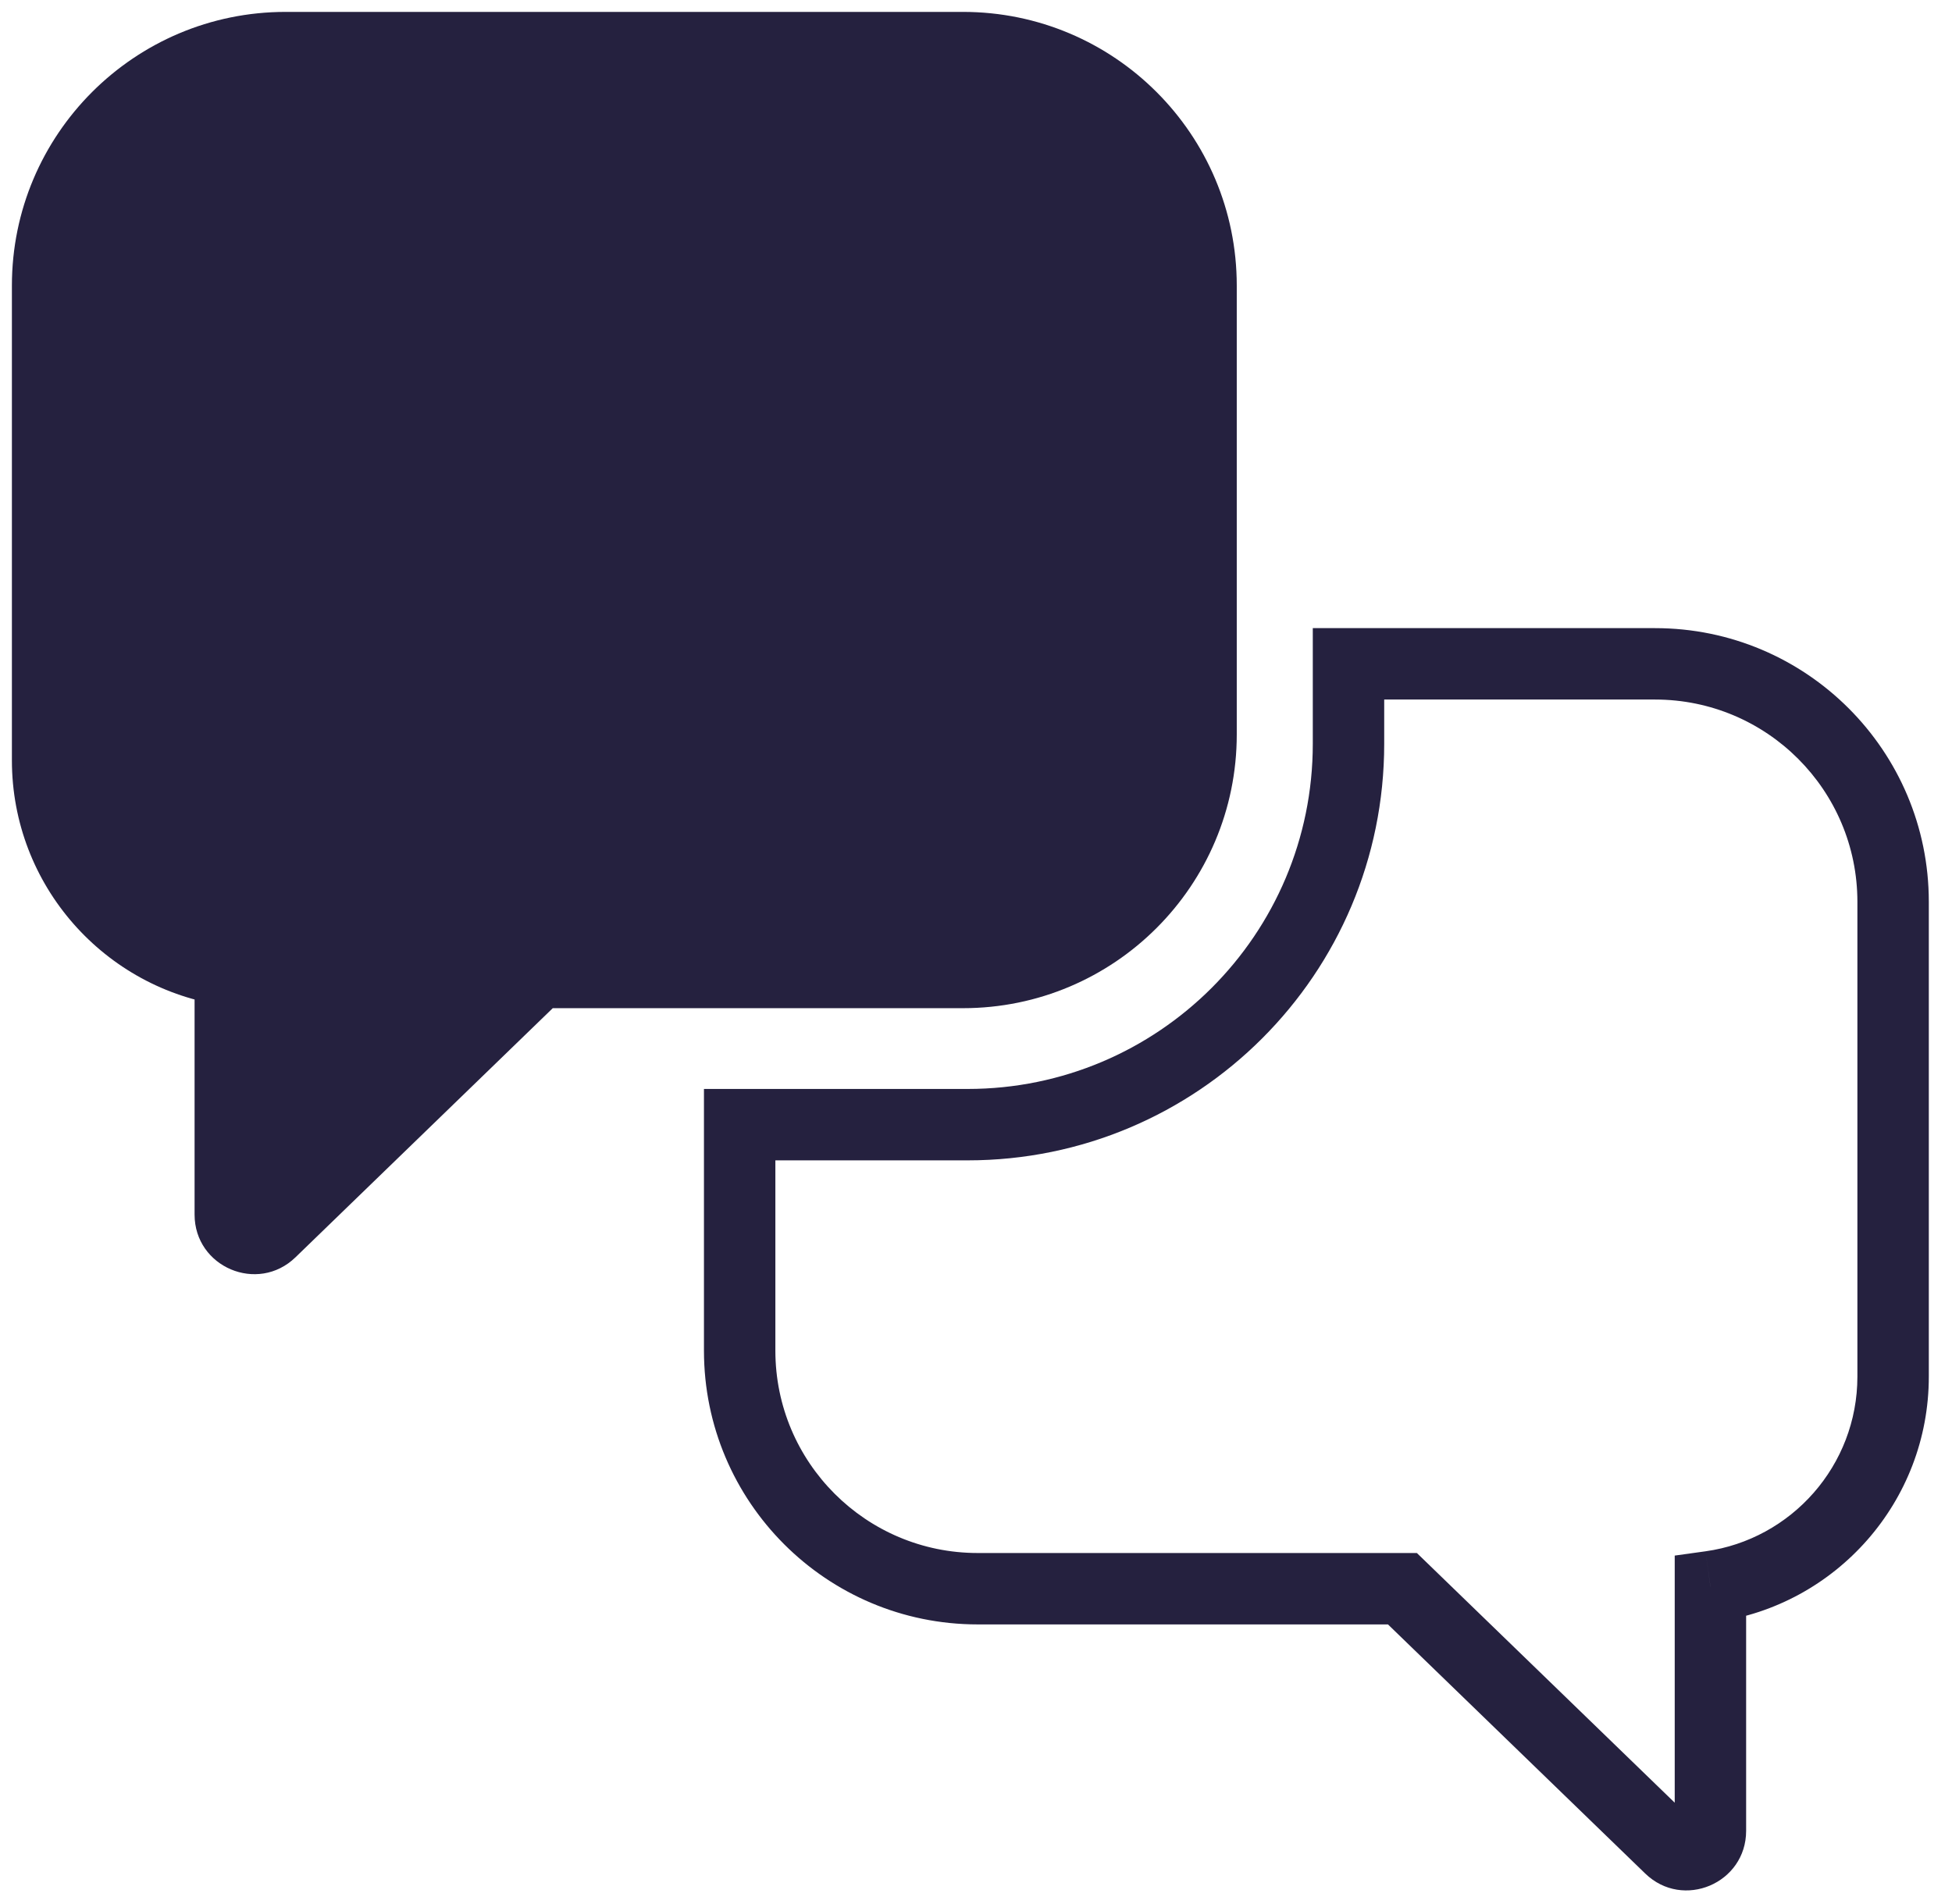 <svg width="41" height="40" viewBox="0 0 41 40" fill="none" xmlns="http://www.w3.org/2000/svg">
<path fill-rule="evenodd" clip-rule="evenodd" d="M6 1H20.227C22.988 1 25.227 3.239 25.227 6V15.43C25.227 18.191 22.988 20.43 20.227 20.43H11.307L5.685 25.875C5.367 26.183 4.837 25.958 4.837 25.516V20.387C2.669 20.085 1 18.224 1 15.973V6C1 3.239 3.239 1 6 1Z" fill="#25213F"/>
<path d="M11.307 20.43V19.68H11.003L10.785 19.891L11.307 20.43ZM5.685 25.875L5.163 25.337L5.163 25.337L5.685 25.875ZM4.837 20.387H5.587V19.734L4.94 19.644L4.837 20.387ZM20.227 0.25H6V1.75H20.227V0.25ZM25.977 6C25.977 2.824 23.403 0.25 20.227 0.25V1.75C22.574 1.75 24.477 3.653 24.477 6H25.977ZM25.977 15.43V6H24.477V15.43H25.977ZM20.227 21.18C23.403 21.18 25.977 18.605 25.977 15.43H24.477C24.477 17.777 22.574 19.68 20.227 19.68V21.18ZM11.307 21.18H20.227V19.68H11.307V21.18ZM10.785 19.891L5.163 25.337L6.206 26.414L11.829 20.968L10.785 19.891ZM5.163 25.337C5.321 25.183 5.587 25.295 5.587 25.516H4.087C4.087 26.62 5.413 27.182 6.206 26.414L5.163 25.337ZM5.587 25.516V20.387H4.087V25.516H5.587ZM0.25 15.973C0.25 18.603 2.2 20.777 4.733 21.13L4.94 19.644C3.138 19.393 1.75 17.845 1.75 15.973H0.25ZM0.25 6V15.973H1.75V6H0.25ZM6 0.25C2.824 0.25 0.25 2.824 0.25 6H1.75C1.75 3.653 3.653 1.75 6 1.75V0.25Z" fill="#25213F"/>
<path d="M15.536 23.627V22.877H14.786V23.627H15.536ZM29.456 33.376L29.978 32.837L29.76 32.626H29.456V33.376ZM35.078 38.821L35.6 38.282L35.6 38.282L35.078 38.821ZM35.926 33.333L35.823 32.59L35.176 32.68V33.333H35.926ZM28.324 13.946V13.196H27.574V13.946H28.324ZM14.786 23.627V28.375H16.286V23.627H14.786ZM14.786 28.375C14.786 31.551 17.36 34.126 20.536 34.126V32.626C18.189 32.626 16.286 30.723 16.286 28.375H14.786ZM20.536 34.126H29.456V32.626H20.536V34.126ZM28.934 33.914L34.557 39.36L35.6 38.282L29.978 32.837L28.934 33.914ZM34.557 39.36C35.35 40.128 36.676 39.566 36.676 38.462H35.176C35.176 38.241 35.442 38.129 35.6 38.282L34.557 39.36ZM36.676 38.462V33.333H35.176V38.462H36.676ZM36.03 34.076C38.563 33.723 40.513 31.549 40.513 28.919H39.013C39.013 30.79 37.625 32.339 35.823 32.59L36.03 34.076ZM40.513 28.919V18.946H39.013V28.919H40.513ZM40.513 18.946C40.513 15.77 37.939 13.196 34.763 13.196V14.696C37.11 14.696 39.013 16.599 39.013 18.946H40.513ZM34.763 13.196H28.324V14.696H34.763V13.196ZM27.574 13.946V15.627H29.074V13.946H27.574ZM27.574 15.627C27.574 19.631 24.328 22.877 20.324 22.877V24.377C25.156 24.377 29.074 20.46 29.074 15.627H27.574ZM20.324 22.877H15.536V24.377H20.324V22.877Z" fill="#25213F"/>
</svg>
